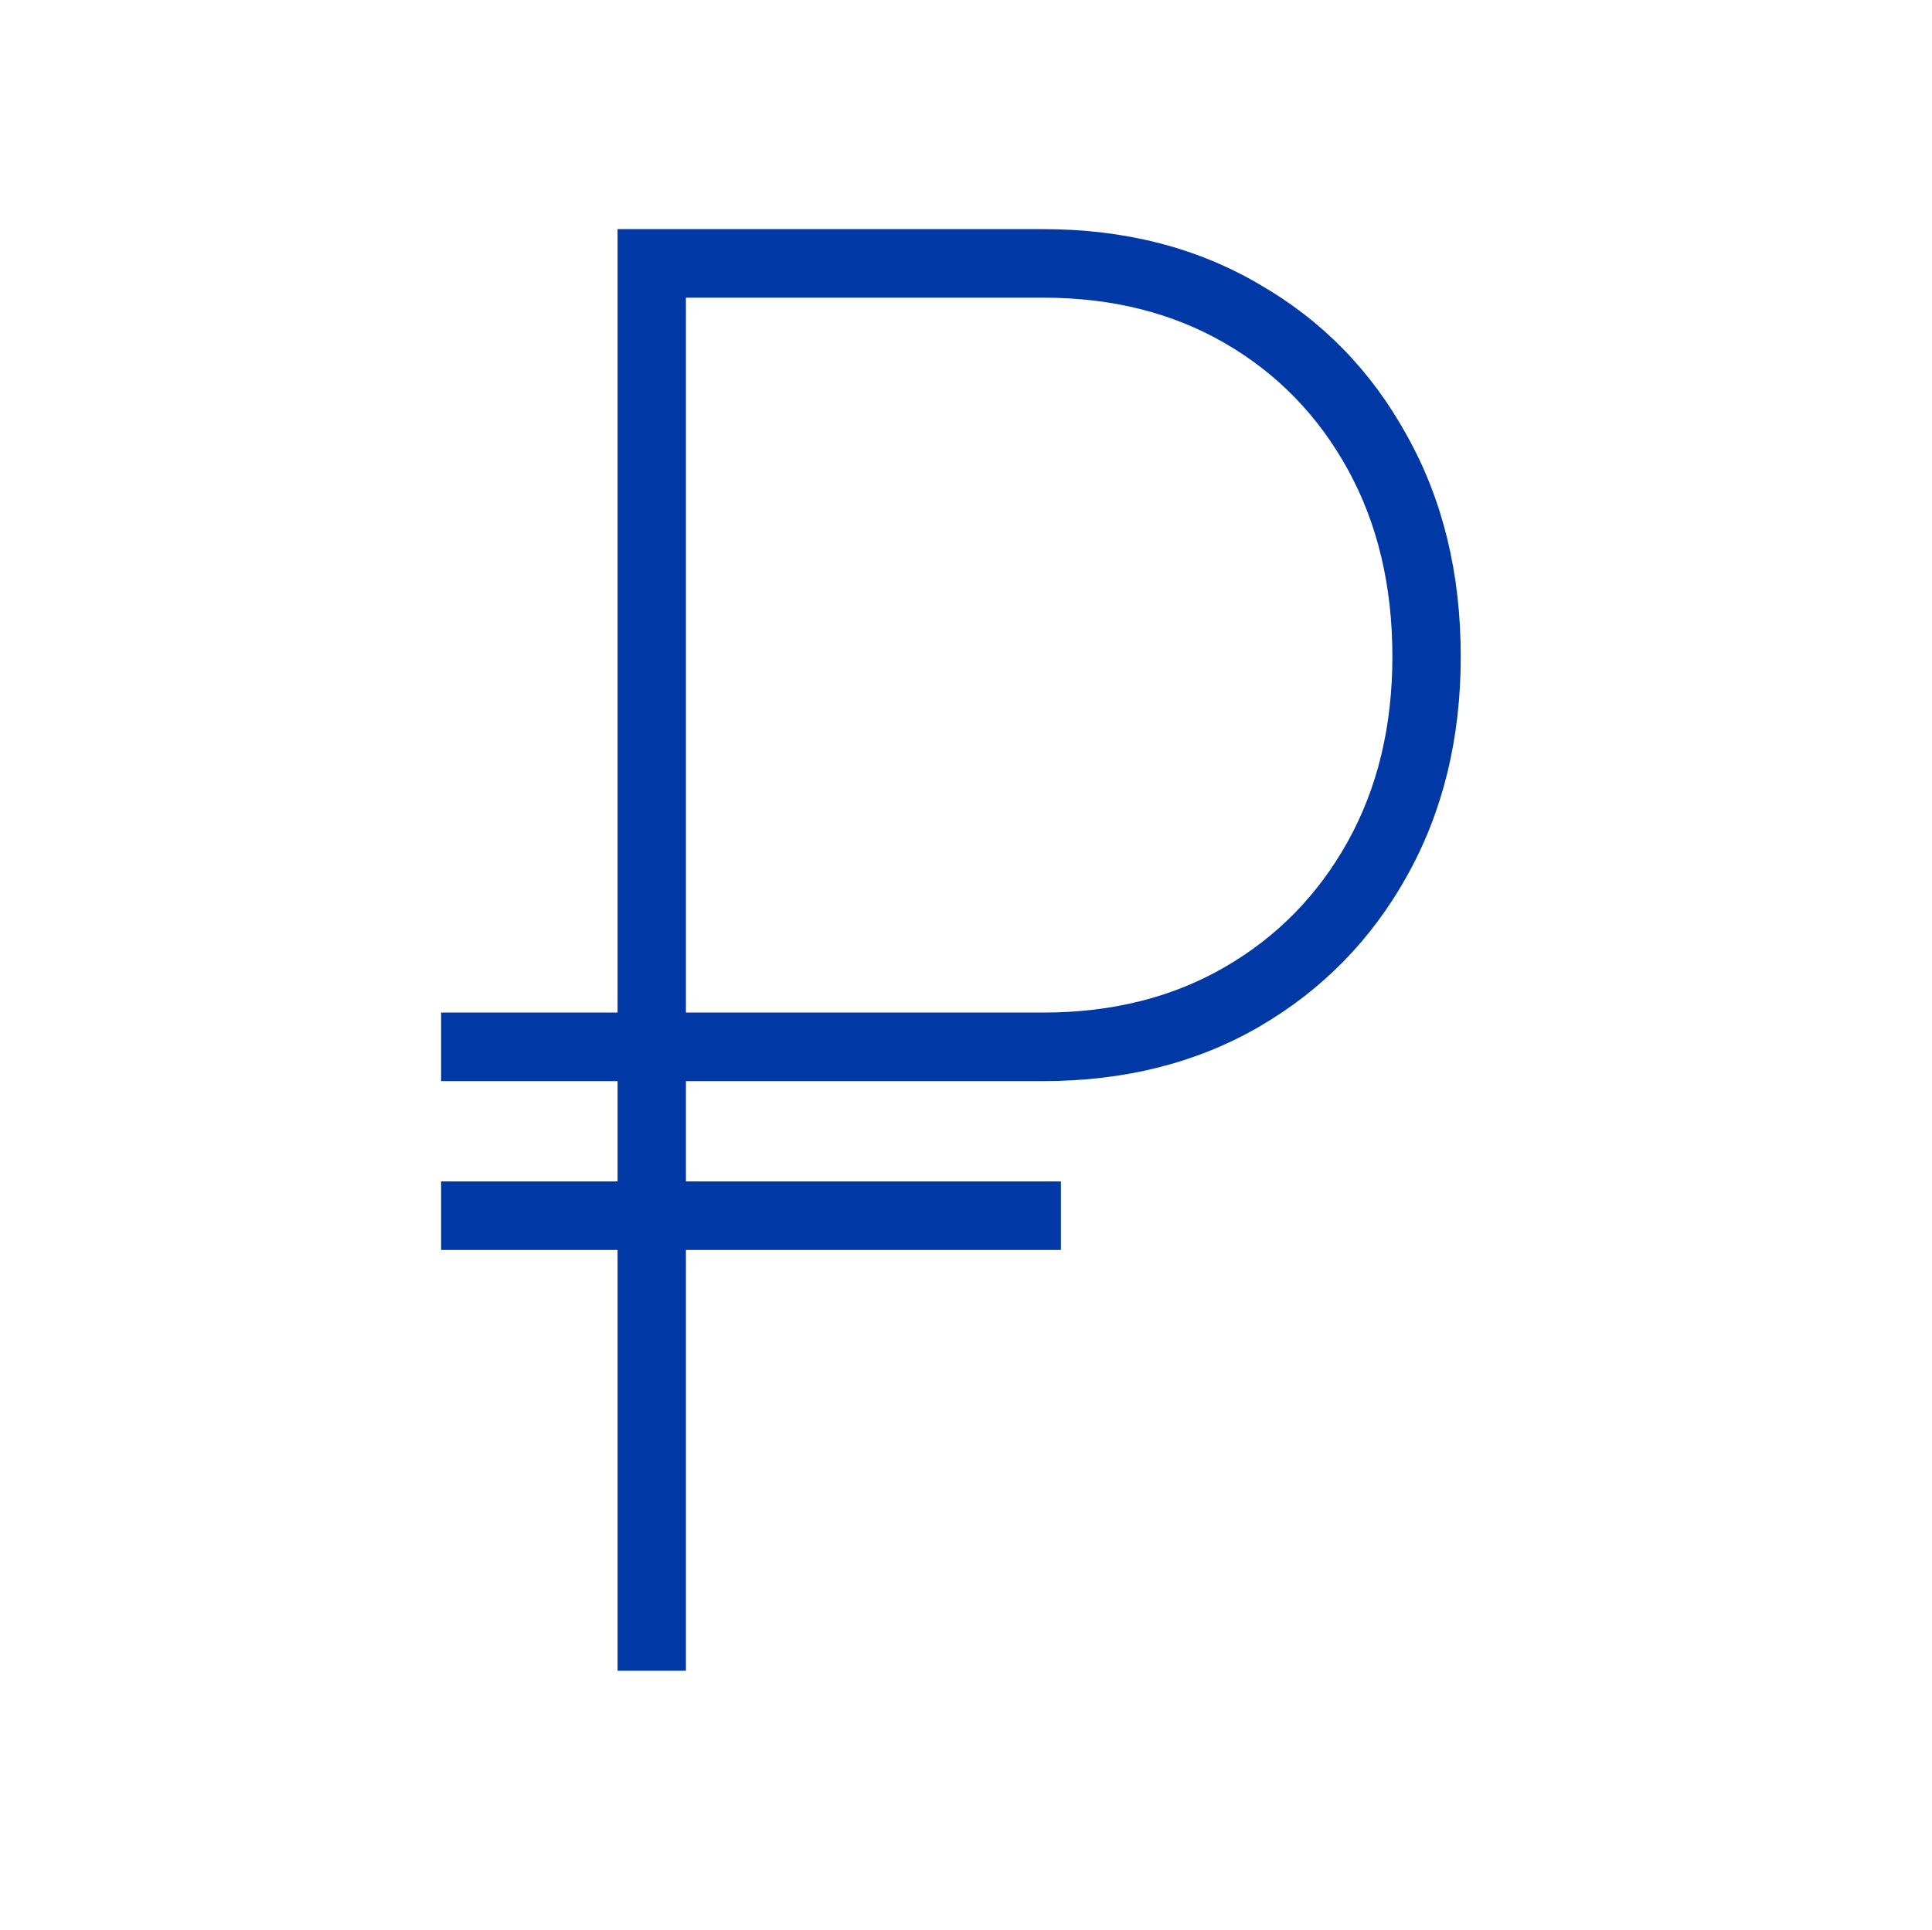 <?xml version="1.0" encoding="UTF-8"?> <svg xmlns="http://www.w3.org/2000/svg" width="1275" height="1274" viewBox="0 0 1275 1274" fill="none"><path d="M295.094 705.622V709.622H299.094H411.554V783.852H299.094H295.094V787.852V817.089V821.089H299.094H411.554V1094.84V1098.84H415.554H444.669H448.669V1094.84V821.089H692.146H696.146V817.089V787.852V783.852H692.146H448.669V709.622H688.506C741.282 709.622 788.088 697.907 828.805 674.366L828.813 674.361C869.769 650.55 901.821 617.899 924.917 576.465C948.34 534.682 960 486.94 960 433.35C960 379.164 948.346 331.12 924.923 289.333C901.833 247.293 869.78 214.48 828.808 190.965C788.092 167.119 741.284 155.25 688.506 155.25H415.554H411.554V159.25V672.385H299.094H295.094V676.385V705.622ZM688.506 672.385H448.669V192.487H688.506C734.601 192.487 775.139 202.7 810.241 223.014C845.387 243.353 872.927 271.599 892.903 307.825C912.852 344.004 922.885 385.807 922.885 433.35C922.885 480.274 912.856 521.617 892.909 557.492C872.937 593.414 845.396 621.515 810.241 641.858C775.139 662.172 734.601 672.385 688.506 672.385Z" fill="#0038A5" stroke="#0038A5" stroke-width="8"></path></svg> 